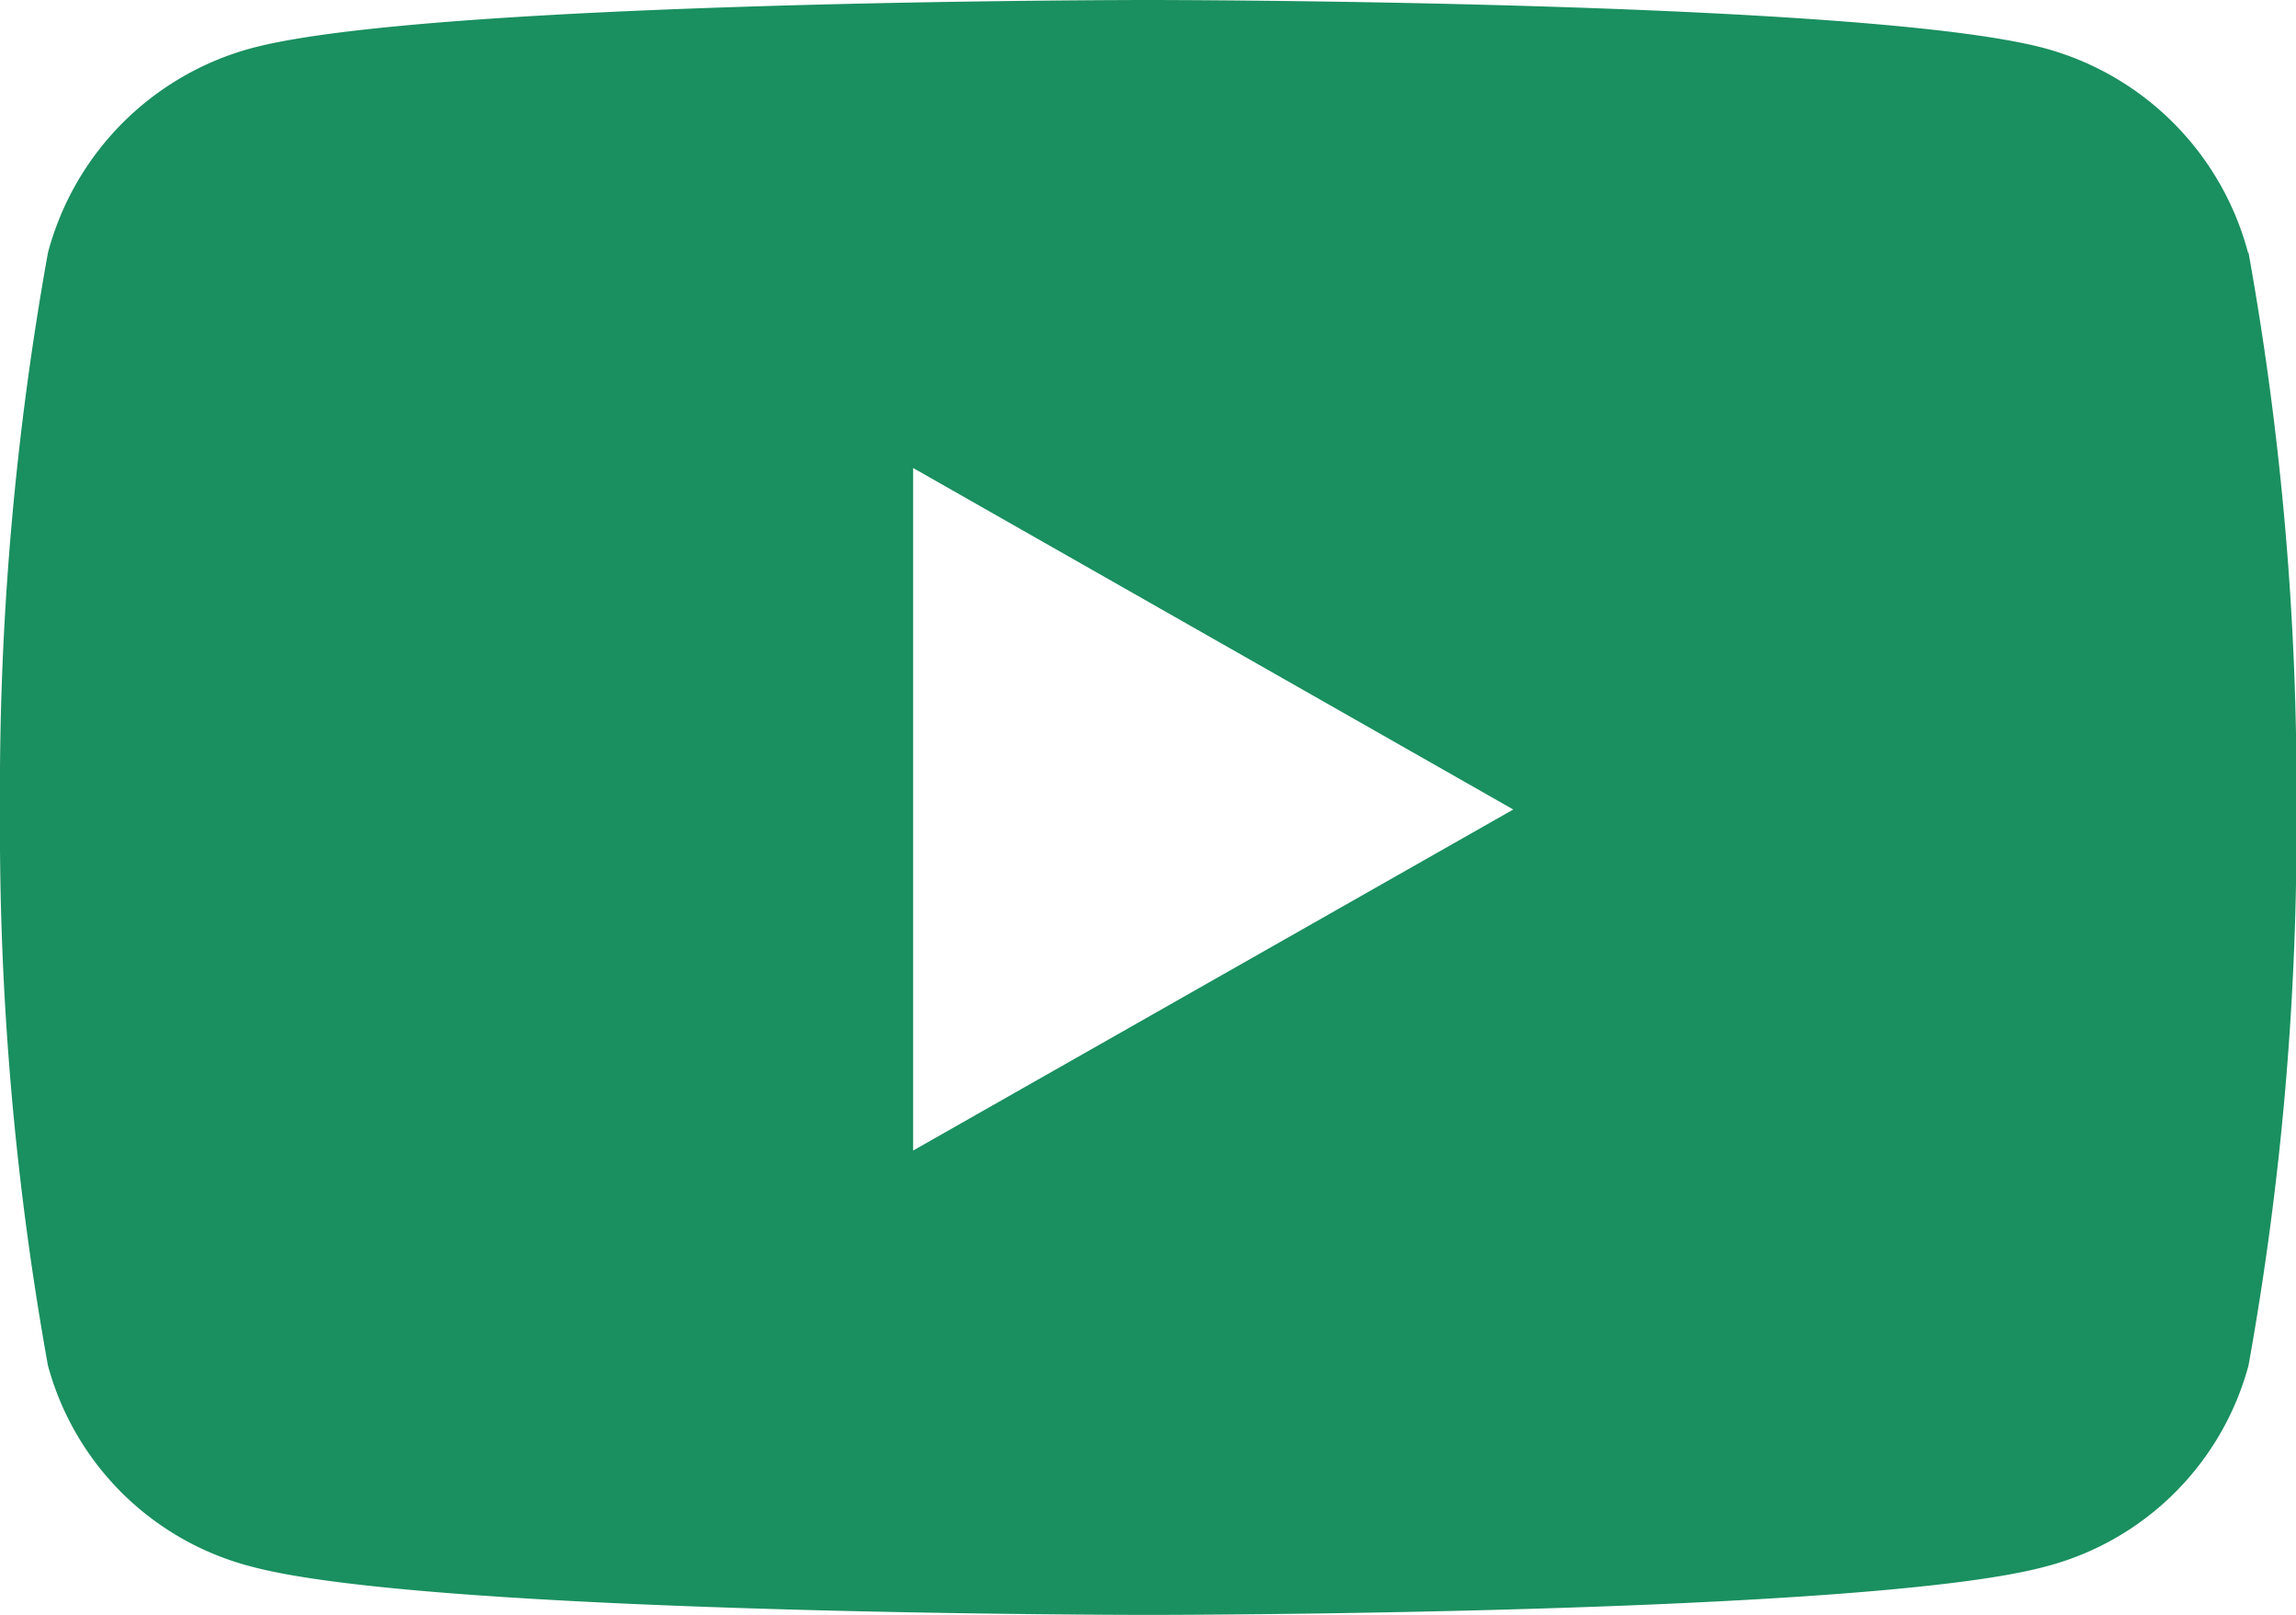 <svg xmlns="http://www.w3.org/2000/svg" width="19.63" height="13.803" viewBox="0 0 19.63 13.803">
  <path id="Icon_awesome-youtube" data-name="Icon awesome-youtube" d="M20.27,6.66a2.467,2.467,0,0,0-1.736-1.747C17,4.5,10.865,4.5,10.865,4.5s-6.139,0-7.669.413A2.467,2.467,0,0,0,1.46,6.66a25.875,25.875,0,0,0-.41,4.756,25.875,25.875,0,0,0,.41,4.756A2.43,2.43,0,0,0,3.2,17.89c1.531.413,7.669.413,7.669.413s6.139,0,7.669-.413a2.43,2.43,0,0,0,1.736-1.719,25.875,25.875,0,0,0,.41-4.756,25.875,25.875,0,0,0-.41-4.756ZM8.857,14.334V8.5l5.131,2.919L8.857,14.334Z" transform="translate(-1.05 -4.5)" fill="#1a8f5f"/>
</svg>
